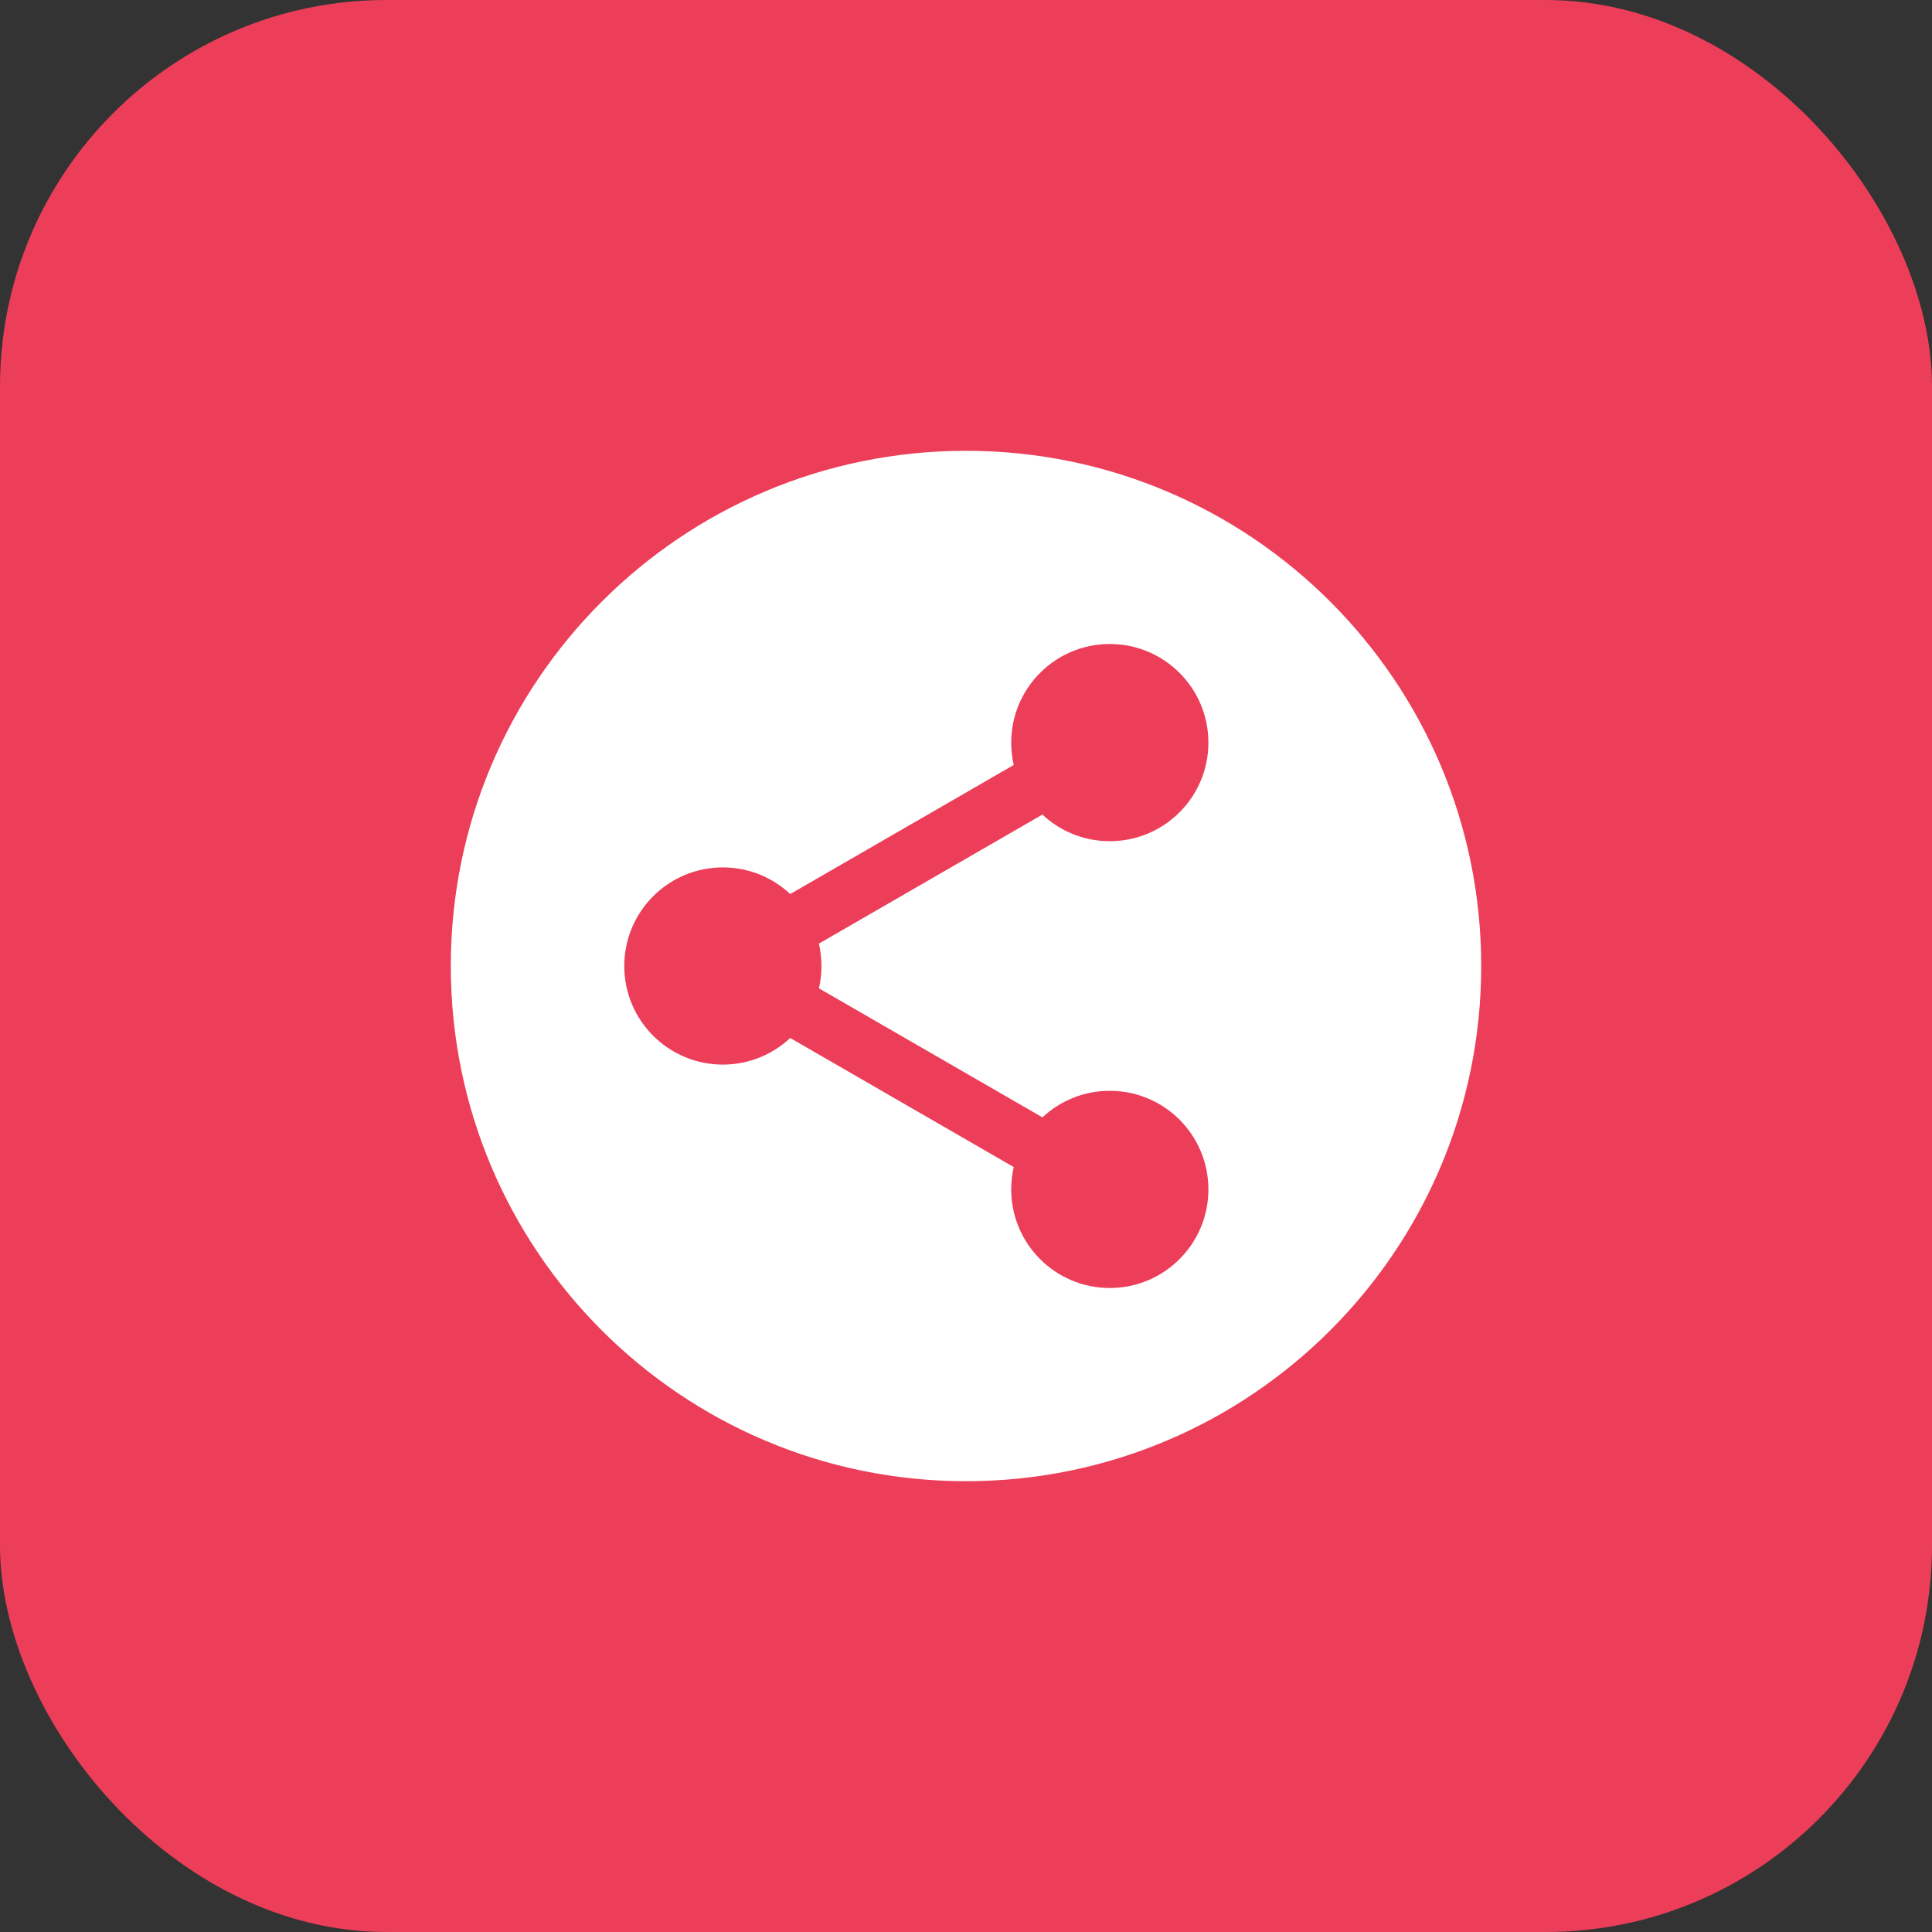 <svg width="60" height="60" viewBox="0 0 60 60" fill="none" xmlns="http://www.w3.org/2000/svg">
<rect x="0" y="0" width="60" height="60" fill="#333333" stroke="none"/>
<rect width="60" height="60" rx="12" fill="#EC3E59"/>
<path fill-rule="evenodd" clip-rule="evenodd" d="M30 14C21.163 14 14 21.163 14 30C14 38.837 21.163 46 30 46C38.837 46 46 38.837 46 30C46 21.163 38.837 14 30 14ZM25.511 30C25.511 30.238 25.484 30.471 25.433 30.694L32.374 34.701C32.922 34.189 33.657 33.876 34.466 33.876C36.157 33.876 37.528 35.246 37.528 36.938C37.528 38.629 36.157 40 34.466 40C32.775 40 31.404 38.629 31.404 36.938C31.404 36.699 31.431 36.467 31.482 36.244L24.541 32.236C23.993 32.748 23.258 33.062 22.449 33.062C20.758 33.062 19.387 31.691 19.387 30C19.387 28.309 20.758 26.938 22.449 26.938C23.259 26.938 23.994 27.252 24.542 27.765L31.483 23.757C31.431 23.534 31.404 23.301 31.404 23.062C31.404 21.371 32.775 20 34.466 20C36.157 20 37.528 21.371 37.528 23.062C37.528 24.753 36.157 26.124 34.466 26.124C33.656 26.124 32.92 25.81 32.373 25.297L25.432 29.305C25.484 29.528 25.511 29.761 25.511 30Z" fill="white"/>
</svg>
